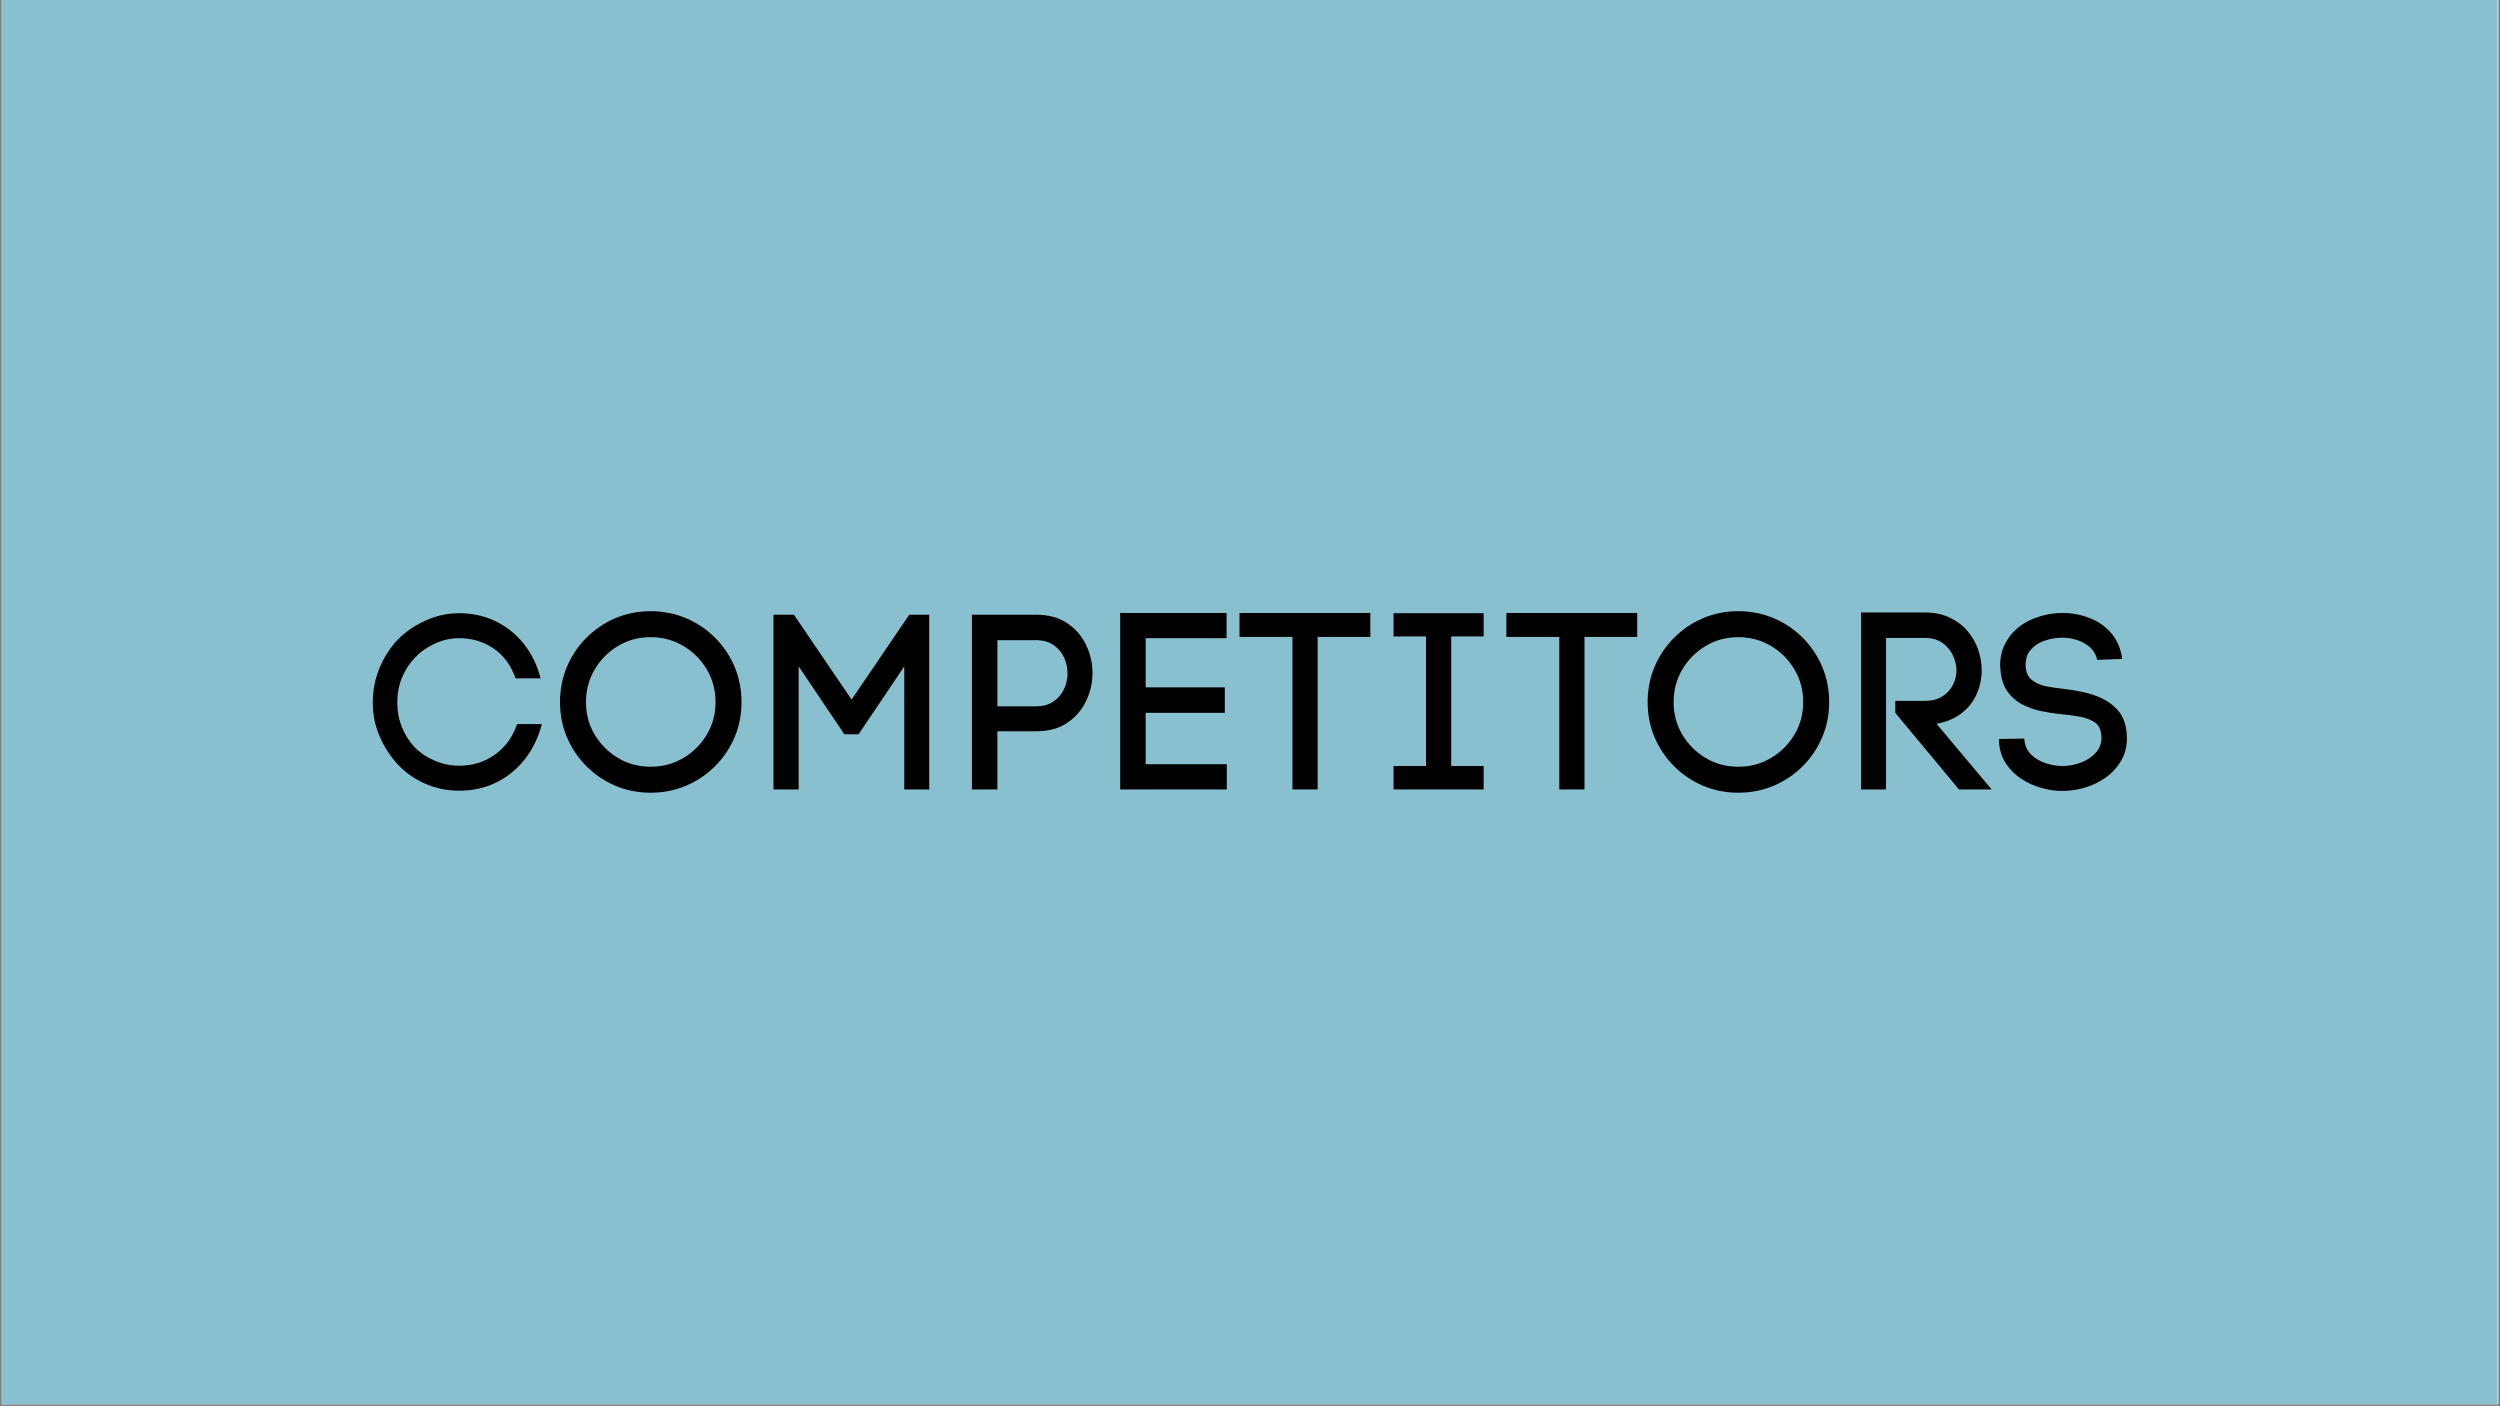 <svg version="1.0" preserveAspectRatio="xMidYMid meet" height="900" viewBox="0 0 1200 675" zoomAndPan="magnify" width="1600" xmlns:xlink="http://www.w3.org/1999/xlink" xmlns="http://www.w3.org/2000/svg"><rect x="0" y="0" width="1200" height="675" fill="#808080" stroke="none"/><defs><g></g><clipPath id="6f73518a24"><path clip-rule="nonzero" d="M 0.887 0 L 1199.113 0 L 1199.113 674 L 0.887 674 Z M 0.887 0"></path></clipPath><clipPath id="a4492b96f7"><path clip-rule="nonzero" d="M 0.887 0 L 1199 0 L 1199 674 L 0.887 674 Z M 0.887 0"></path></clipPath></defs><g clip-path="url(#6f73518a24)"><path fill-rule="nonzero" fill-opacity="1" d="M 0.887 0 L 1199.113 0 L 1199.113 674 L 0.887 674 Z M 0.887 0" fill="#ffffff"></path><path fill-rule="nonzero" fill-opacity="1" d="M 0.887 0 L 1199.113 0 L 1199.113 674 L 0.887 674 Z M 0.887 0" fill="#ffffff"></path></g><g clip-path="url(#a4492b96f7)"><path fill-rule="nonzero" fill-opacity="1" d="M 0.887 0 L 1198.82 0 L 1198.82 674 L 0.887 674 Z M 0.887 0" fill="#88c0d0"></path></g><g fill-opacity="1" fill="#000000"><g transform="translate(174.267, 378.939)"><g><path d="M 4.672 -41.703 C 4.672 -47.609 5.75 -53.141 7.906 -58.297 C 10.062 -63.453 12.938 -67.945 16.531 -71.781 C 20.207 -75.531 24.641 -78.602 29.828 -81 C 35.023 -83.395 40.461 -84.594 46.141 -84.594 C 52.523 -84.594 58.375 -83.297 63.688 -80.703 C 69 -78.109 73.508 -74.473 77.219 -69.797 C 80.938 -65.129 83.598 -59.641 85.203 -53.328 L 73.219 -53.328 C 70.977 -59.641 67.441 -64.43 62.609 -67.703 C 57.773 -70.973 52.285 -72.609 46.141 -72.609 C 42.141 -72.609 38.258 -71.75 34.5 -70.031 C 30.75 -68.32 27.555 -66.066 24.922 -63.266 C 22.285 -60.547 20.207 -57.348 18.688 -53.672 C 17.176 -50.004 16.422 -46.016 16.422 -41.703 C 16.422 -37.547 17.156 -33.629 18.625 -29.953 C 20.102 -26.273 22.16 -23.039 24.797 -20.25 C 27.441 -17.531 30.66 -15.375 34.453 -13.781 C 38.242 -12.188 42.141 -11.391 46.141 -11.391 C 52.523 -11.391 58.211 -13.145 63.203 -16.656 C 68.203 -20.164 71.781 -25.078 73.938 -31.391 L 85.797 -31.391 C 84.203 -25.078 81.523 -19.504 77.766 -14.672 C 74.016 -9.836 69.441 -6.082 64.047 -3.406 C 58.648 -0.738 52.68 0.594 46.141 0.594 C 40.461 0.594 35.086 -0.5 30.016 -2.688 C 24.941 -4.883 20.566 -7.906 16.891 -11.75 C 13.297 -15.582 10.359 -20.07 8.078 -25.219 C 5.805 -30.375 4.672 -35.867 4.672 -41.703 Z M 4.672 -41.703"></path></g></g></g><g fill-opacity="1" fill="#000000"><g transform="translate(264.614, 378.939)"><g><path d="M 4.188 -41.938 C 4.188 -48.008 5.305 -53.68 7.547 -58.953 C 9.785 -64.223 12.898 -68.852 16.891 -72.844 C 20.891 -76.844 25.504 -79.961 30.734 -82.203 C 35.961 -84.441 41.613 -85.562 47.688 -85.562 C 53.758 -85.562 59.43 -84.441 64.703 -82.203 C 69.973 -79.961 74.602 -76.844 78.594 -72.844 C 82.594 -68.852 85.711 -64.223 87.953 -58.953 C 90.191 -53.68 91.312 -48.008 91.312 -41.938 C 91.312 -35.863 90.191 -30.211 87.953 -24.984 C 85.711 -19.754 82.594 -15.141 78.594 -11.141 C 74.602 -7.148 69.973 -4.035 64.703 -1.797 C 59.43 0.441 53.758 1.562 47.688 1.562 C 41.613 1.562 35.961 0.441 30.734 -1.797 C 25.504 -4.035 20.891 -7.148 16.891 -11.141 C 12.898 -15.141 9.785 -19.754 7.547 -24.984 C 5.305 -30.211 4.188 -35.863 4.188 -41.938 Z M 16.656 -41.938 C 16.656 -36.188 18.051 -30.973 20.844 -26.297 C 23.645 -21.629 27.379 -17.895 32.047 -15.094 C 36.723 -12.301 41.938 -10.906 47.688 -10.906 C 53.438 -10.906 58.664 -12.301 63.375 -15.094 C 68.094 -17.895 71.848 -21.629 74.641 -26.297 C 77.441 -30.973 78.844 -36.188 78.844 -41.938 C 78.844 -47.688 77.441 -52.914 74.641 -57.625 C 71.848 -62.344 68.094 -66.098 63.375 -68.891 C 58.664 -71.691 53.438 -73.094 47.688 -73.094 C 41.938 -73.094 36.723 -71.691 32.047 -68.891 C 27.379 -66.098 23.645 -62.344 20.844 -57.625 C 18.051 -52.914 16.656 -47.688 16.656 -41.938 Z M 16.656 -41.938"></path></g></g></g><g fill-opacity="1" fill="#000000"><g transform="translate(360.951, 378.939)"><g><path d="M 10.312 0 L 10.312 -83.875 L 20.125 -83.875 L 47.812 -43.141 L 75.484 -83.875 L 85.078 -83.875 L 85.078 0 L 73.094 0 L 73.094 -59.078 L 51.172 -26.484 L 44.344 -26.484 L 22.406 -59.078 L 22.406 0 Z M 10.312 0"></path></g></g></g><g fill-opacity="1" fill="#000000"><g transform="translate(456.21, 378.939)"><g><path d="M 40.984 -83.875 C 47.055 -83.875 52.086 -82.516 56.078 -79.797 C 60.078 -77.086 63.094 -73.594 65.125 -69.312 C 67.164 -65.039 68.188 -60.551 68.188 -55.844 C 68.188 -51.207 67.164 -46.75 65.125 -42.469 C 63.094 -38.195 60.078 -34.703 56.078 -31.984 C 52.086 -29.273 47.055 -27.922 40.984 -27.922 L 22.531 -27.922 L 22.531 0 L 10.312 0 L 10.312 -83.875 Z M 40.984 -39.906 C 44.422 -39.906 47.254 -40.68 49.484 -42.234 C 51.723 -43.797 53.398 -45.773 54.516 -48.172 C 55.641 -50.566 56.203 -53.082 56.203 -55.719 C 56.203 -58.438 55.641 -60.992 54.516 -63.391 C 53.398 -65.785 51.723 -67.758 49.484 -69.312 C 47.254 -70.875 44.422 -71.656 40.984 -71.656 L 22.531 -71.656 L 22.531 -39.906 Z M 40.984 -39.906"></path></g></g></g><g fill-opacity="1" fill="#000000"><g transform="translate(527.384, 378.939)"><g><path d="M 61.469 -12.109 L 61.469 0 L 10.312 0 L 10.312 -84.719 L 61.359 -84.719 L 61.359 -72.609 L 22.531 -72.609 L 22.531 -49.016 L 60.516 -49.016 L 60.516 -36.781 L 22.531 -36.781 L 22.531 -12.109 Z M 61.469 -12.109"></path></g></g></g><g fill-opacity="1" fill="#000000"><g transform="translate(594.245, 378.939)"><g><path d="M 26.125 -73.219 L 0.719 -73.219 L 0.719 -84.719 L 63.516 -84.719 L 63.516 -73.219 L 38.219 -73.219 L 38.219 0 L 26.125 0 Z M 26.125 -73.219"></path></g></g></g><g fill-opacity="1" fill="#000000"><g transform="translate(658.59, 378.939)"><g><path d="M 37.984 -73.453 L 37.984 -11.266 L 53.562 -11.266 L 53.562 0 L 10.312 0 L 10.312 -11.266 L 25.891 -11.266 L 25.891 -73.453 L 10.312 -73.453 L 10.312 -84.594 L 53.562 -84.594 L 53.562 -73.453 Z M 37.984 -73.453"></path></g></g></g><g fill-opacity="1" fill="#000000"><g transform="translate(722.336, 378.939)"><g><path d="M 26.125 -73.219 L 0.719 -73.219 L 0.719 -84.719 L 63.516 -84.719 L 63.516 -73.219 L 38.219 -73.219 L 38.219 0 L 26.125 0 Z M 26.125 -73.219"></path></g></g></g><g fill-opacity="1" fill="#000000"><g transform="translate(786.68, 378.939)"><g><path d="M 4.188 -41.938 C 4.188 -48.008 5.305 -53.68 7.547 -58.953 C 9.785 -64.223 12.898 -68.852 16.891 -72.844 C 20.891 -76.844 25.504 -79.961 30.734 -82.203 C 35.961 -84.441 41.613 -85.562 47.688 -85.562 C 53.758 -85.562 59.43 -84.441 64.703 -82.203 C 69.973 -79.961 74.602 -76.844 78.594 -72.844 C 82.594 -68.852 85.711 -64.223 87.953 -58.953 C 90.191 -53.68 91.312 -48.008 91.312 -41.938 C 91.312 -35.863 90.191 -30.211 87.953 -24.984 C 85.711 -19.754 82.594 -15.141 78.594 -11.141 C 74.602 -7.148 69.973 -4.035 64.703 -1.797 C 59.43 0.441 53.758 1.562 47.688 1.562 C 41.613 1.562 35.961 0.441 30.734 -1.797 C 25.504 -4.035 20.891 -7.148 16.891 -11.141 C 12.898 -15.141 9.785 -19.754 7.547 -24.984 C 5.305 -30.211 4.188 -35.863 4.188 -41.938 Z M 16.656 -41.938 C 16.656 -36.188 18.051 -30.973 20.844 -26.297 C 23.645 -21.629 27.379 -17.895 32.047 -15.094 C 36.723 -12.301 41.938 -10.906 47.688 -10.906 C 53.438 -10.906 58.664 -12.301 63.375 -15.094 C 68.094 -17.895 71.848 -21.629 74.641 -26.297 C 77.441 -30.973 78.844 -36.188 78.844 -41.938 C 78.844 -47.688 77.441 -52.914 74.641 -57.625 C 71.848 -62.344 68.094 -66.098 63.375 -68.891 C 58.664 -71.691 53.438 -73.094 47.688 -73.094 C 41.938 -73.094 36.723 -71.691 32.047 -68.891 C 27.379 -66.098 23.645 -62.344 20.844 -57.625 C 18.051 -52.914 16.656 -47.688 16.656 -41.938 Z M 16.656 -41.938"></path></g></g></g><g fill-opacity="1" fill="#000000"><g transform="translate(883.018, 378.939)"><g><path d="M 40.859 -42.531 C 44.297 -42.531 47.129 -43.25 49.359 -44.688 C 51.598 -46.133 53.273 -47.973 54.391 -50.203 C 55.516 -52.441 56.078 -54.758 56.078 -57.156 C 56.078 -59.551 55.516 -61.945 54.391 -64.344 C 53.273 -66.738 51.598 -68.734 49.359 -70.328 C 47.129 -71.93 44.297 -72.734 40.859 -72.734 L 22.281 -72.734 L 22.281 0 L 10.312 0 L 10.312 -84.953 L 40.859 -84.953 C 45.41 -84.953 49.406 -84.133 52.844 -82.5 C 56.281 -80.863 59.133 -78.707 61.406 -76.031 C 63.688 -73.352 65.383 -70.375 66.5 -67.094 C 67.625 -63.82 68.188 -60.508 68.188 -57.156 C 68.188 -53.238 67.383 -49.461 65.781 -45.828 C 64.188 -42.191 61.77 -39.113 58.531 -36.594 C 55.301 -34.082 51.289 -32.391 46.5 -31.516 L 72.969 0 L 57.281 0 L 26.719 -36.781 L 26.719 -42.531 Z M 40.859 -42.531"></path></g></g></g><g fill-opacity="1" fill="#000000"><g transform="translate(954.432, 378.939)"><g><path d="M 52.25 -62.188 C 51.688 -64.664 50.523 -66.68 48.766 -68.234 C 47.016 -69.797 44.957 -70.957 42.594 -71.719 C 40.238 -72.477 37.863 -72.859 35.469 -72.859 C 32.594 -72.859 29.719 -72.359 26.844 -71.359 C 23.969 -70.359 21.648 -68.738 19.891 -66.5 C 19.172 -65.625 18.648 -64.609 18.328 -63.453 C 18.016 -62.297 17.859 -61.117 17.859 -59.922 C 17.859 -56.723 18.797 -54.32 20.672 -52.719 C 22.547 -51.125 24.941 -50.047 27.859 -49.484 C 30.773 -48.93 33.789 -48.492 36.906 -48.172 C 39.781 -47.848 42.734 -47.348 45.766 -46.672 C 48.805 -45.992 51.703 -45.016 54.453 -43.734 C 57.211 -42.453 59.609 -40.734 61.641 -38.578 C 63.68 -36.422 65.102 -33.664 65.906 -30.312 C 66.301 -28.32 66.5 -26.484 66.5 -24.797 C 66.5 -20.723 65.598 -17.109 63.797 -13.953 C 62.004 -10.805 59.609 -8.133 56.609 -5.938 C 53.617 -3.738 50.266 -2.078 46.547 -0.953 C 42.836 0.16 39.102 0.719 35.344 0.719 C 32.156 0.719 28.863 0.238 25.469 -0.719 C 22.07 -1.676 18.914 -3.094 16 -4.969 C 13.082 -6.844 10.645 -9.195 8.688 -12.031 C 6.727 -14.875 5.551 -18.172 5.156 -21.922 L 5.031 -24.203 L 17.25 -24.438 L 17.375 -22.641 L 17.375 -23.125 C 17.695 -20.57 18.797 -18.395 20.672 -16.594 C 22.547 -14.801 24.844 -13.461 27.562 -12.578 C 30.281 -11.703 32.914 -11.266 35.469 -11.266 C 38.5 -11.266 41.453 -11.801 44.328 -12.875 C 47.211 -13.957 49.594 -15.516 51.469 -17.547 C 53.344 -19.586 54.281 -22.047 54.281 -24.922 C 54.281 -25.805 54.16 -26.766 53.922 -27.797 C 53.441 -29.953 52.266 -31.566 50.391 -32.641 C 48.516 -33.723 46.254 -34.504 43.609 -34.984 C 40.973 -35.461 38.258 -35.82 35.469 -36.062 C 32.195 -36.383 28.879 -36.883 25.516 -37.562 C 22.16 -38.238 19.047 -39.336 16.172 -40.859 C 13.297 -42.379 10.922 -44.477 9.047 -47.156 C 7.172 -49.832 6.07 -53.363 5.75 -57.75 L 5.75 -57.641 C 5.75 -58.035 5.727 -58.391 5.688 -58.703 C 5.645 -59.023 5.625 -59.348 5.625 -59.672 C 5.625 -64.867 7.188 -69.504 10.312 -73.578 C 13.102 -77.254 16.816 -80.031 21.453 -81.906 C 26.086 -83.781 30.836 -84.719 35.703 -84.719 C 40.016 -84.719 44.227 -83.938 48.344 -82.375 C 52.457 -80.82 55.953 -78.426 58.828 -75.188 C 61.711 -71.957 63.516 -67.785 64.234 -62.672 Z M 52.25 -62.188"></path></g></g></g></svg>